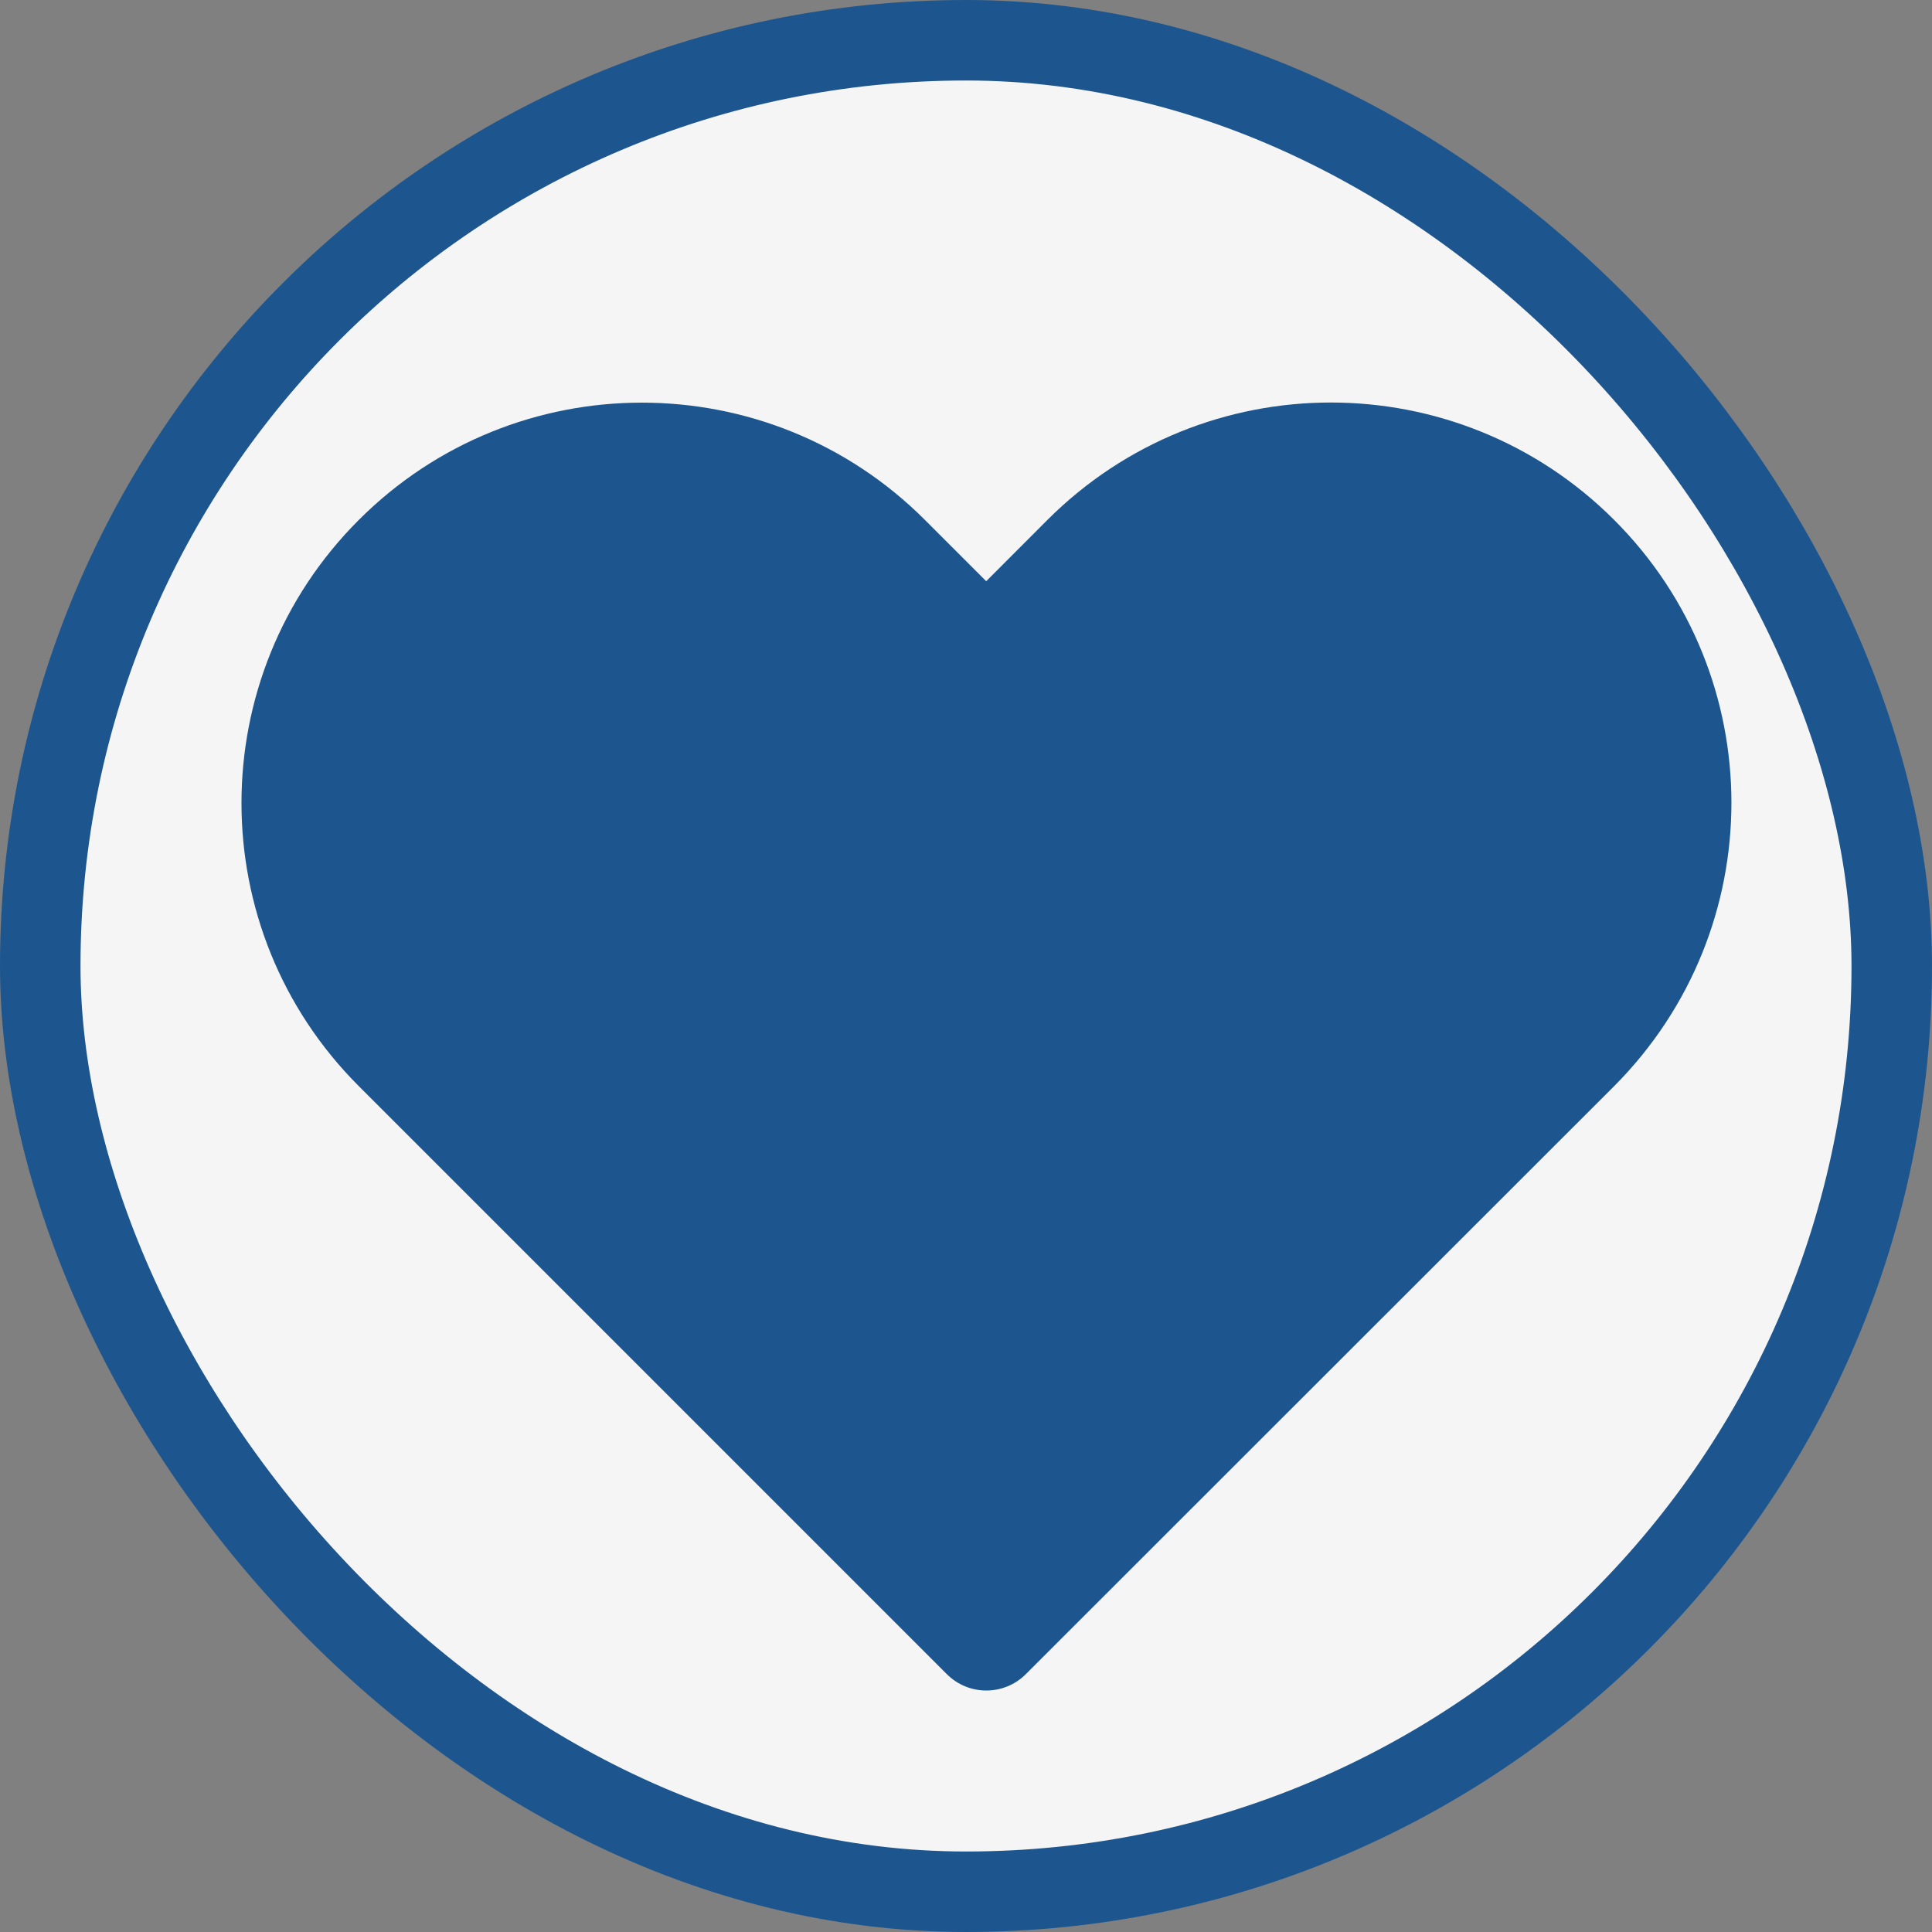 <?xml version="1.0" encoding="UTF-8"?> <svg xmlns="http://www.w3.org/2000/svg" width="24" height="24" viewBox="0 0 24 24" fill="none"><rect x="0" y="0" width="24" height="24" fill="#808080" stroke="none"/><rect x="0.5" y="0.5" width="23" height="23" rx="11.5" fill="#F5F5F5"></rect><rect x="0.5" y="0.5" width="23" height="23" rx="11.5" stroke="#1D568F"></rect><path d="M13.011 6.459L12.251 7.22L11.49 6.459C9.548 4.516 6.399 4.516 4.457 6.459C2.514 8.401 2.514 11.55 4.457 13.492L11.762 20.797C12.033 21.068 12.472 21.068 12.743 20.797L20.054 13.49C21.992 11.542 21.995 8.402 20.052 6.459C18.107 4.514 14.957 4.514 13.011 6.459Z" fill="#1D568F"></path></svg> 